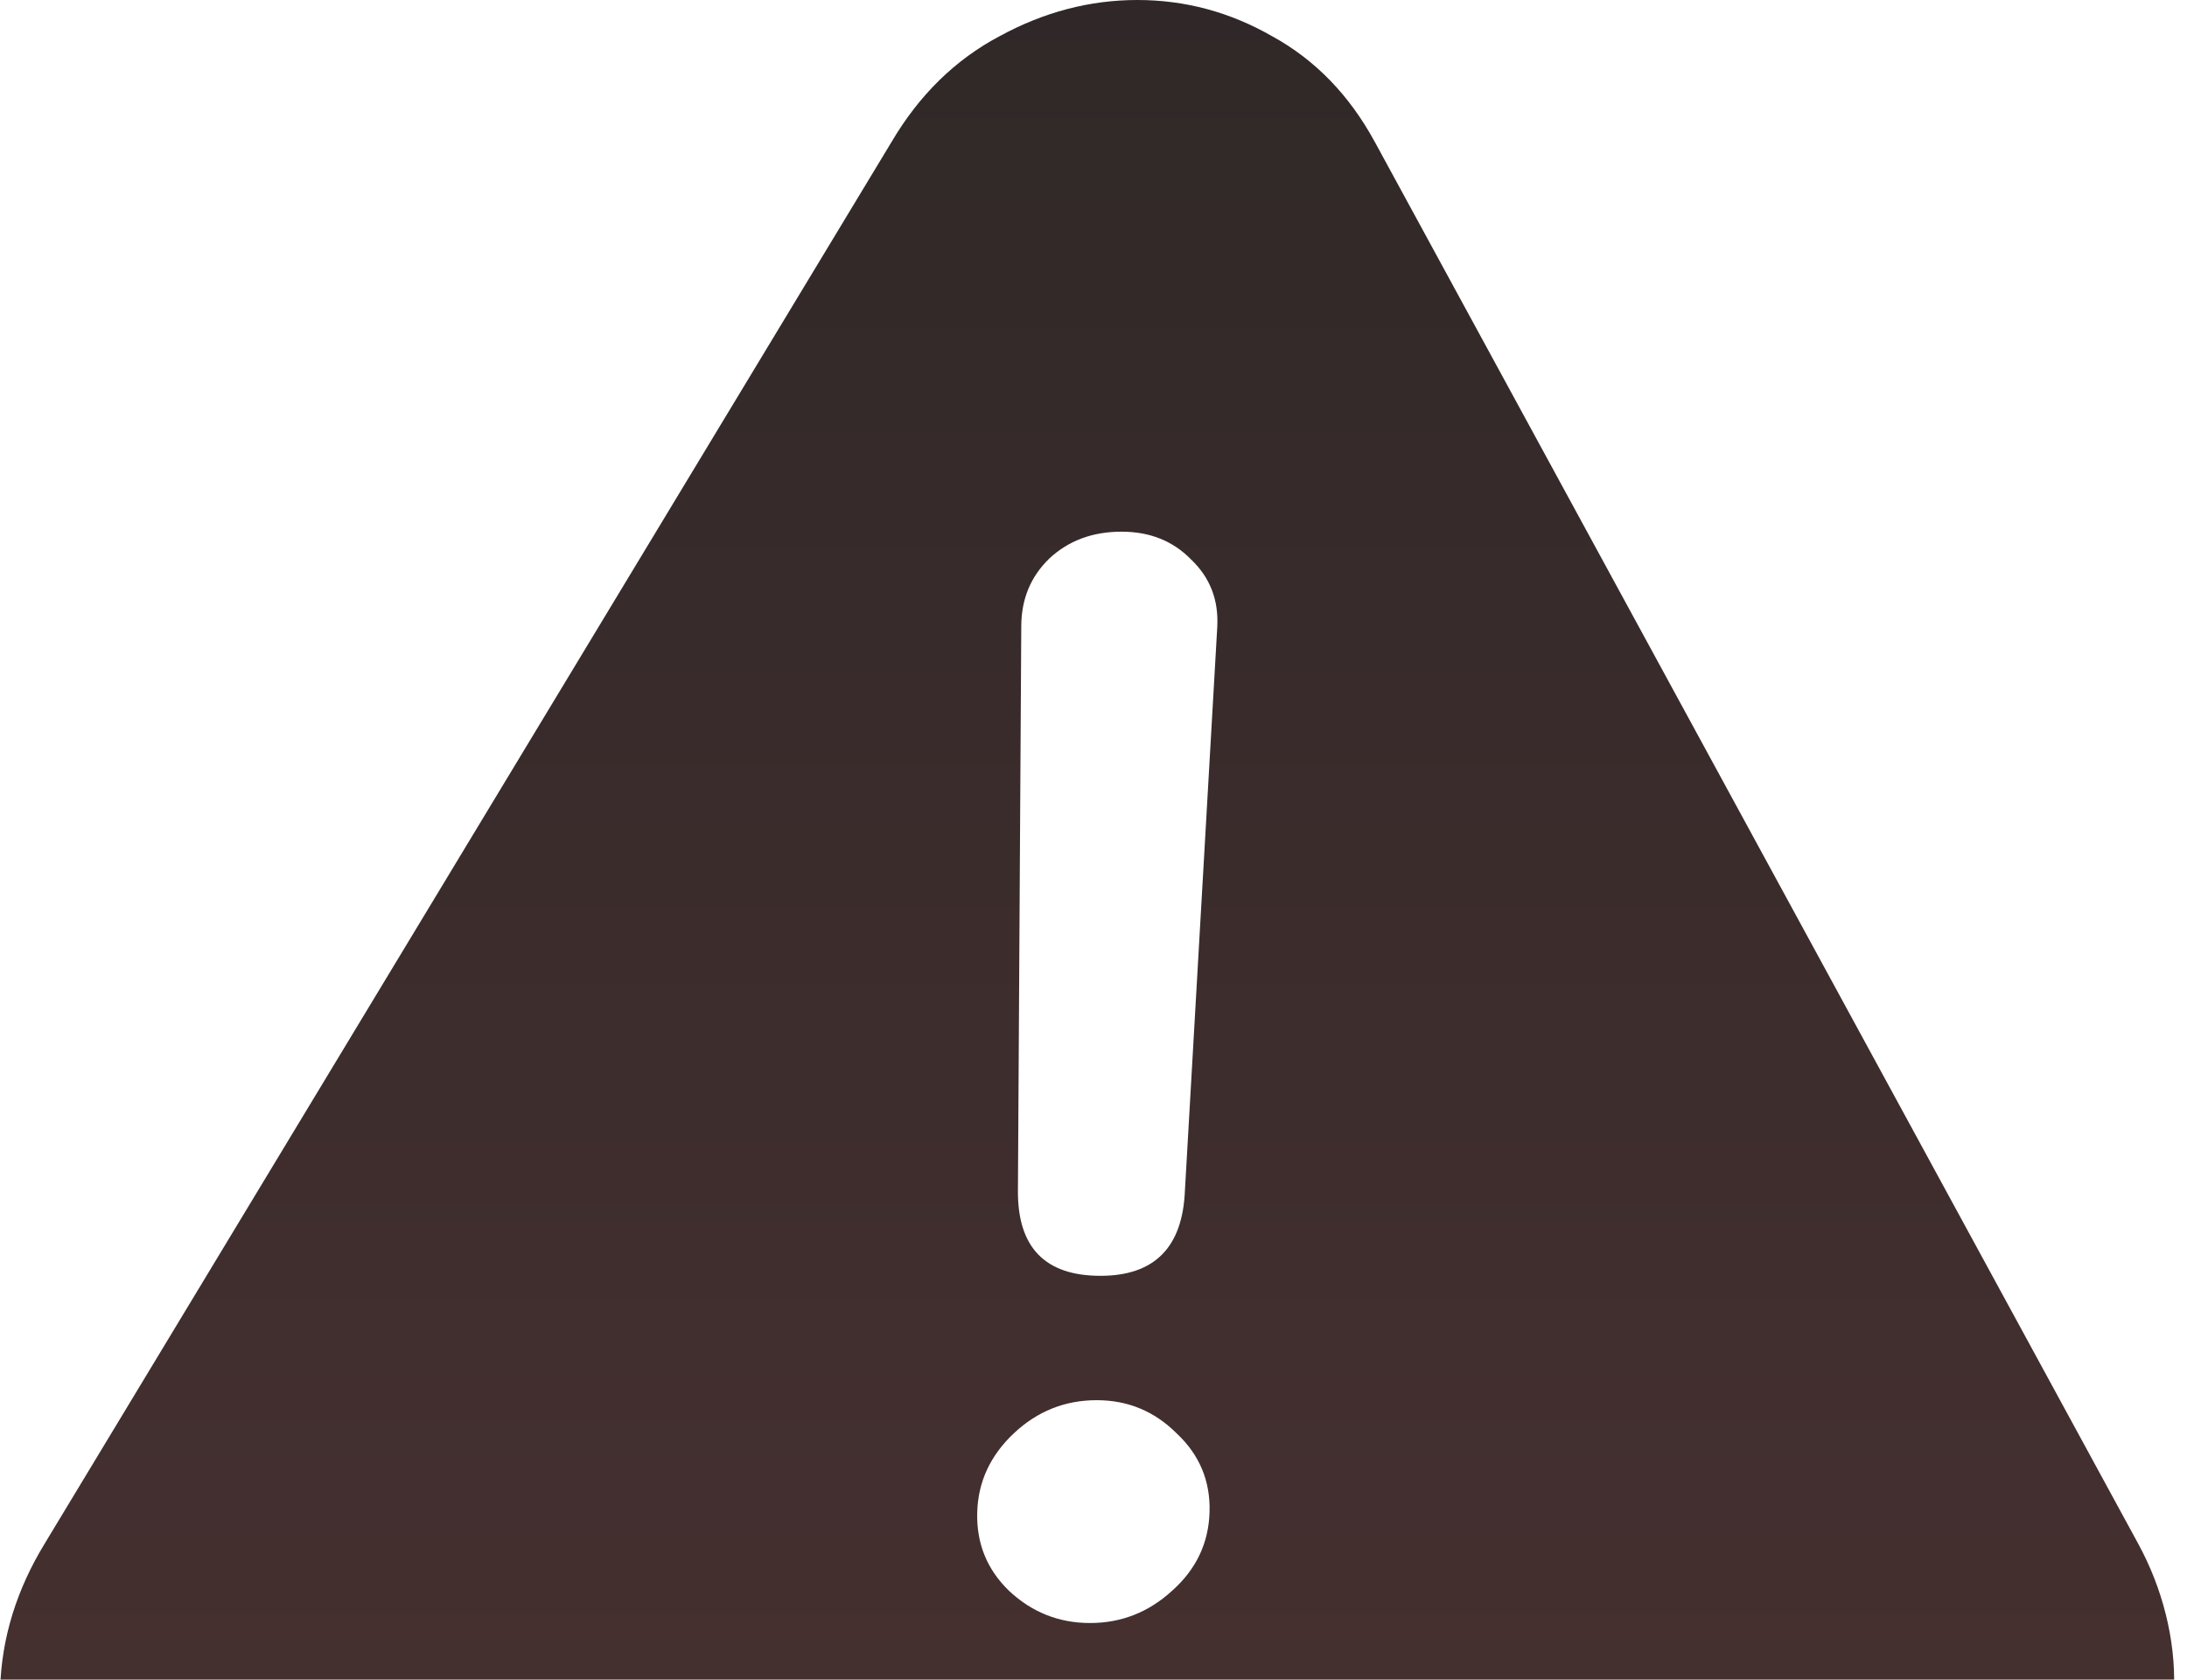 <svg width="151" height="116" viewBox="0 0 151 116" fill="none" xmlns="http://www.w3.org/2000/svg">
    <path d="M18.982 136C14.924 136 11.465 135.141 8.604 133.423C5.743 131.705 3.569 129.367 2.081 126.408C0.593 123.498 -0.098 120.229 0.01 116.602C0.114 113.119 1.145 109.778 3.102 106.581L61.555 9.806C63.466 6.561 65.949 4.128 69.005 2.505C72.063 0.835 75.238 0 78.532 0C81.826 0 84.929 0.835 87.839 2.505C90.798 4.128 93.16 6.561 94.925 9.806L147.612 106.581C148.472 108.156 149.116 109.802 149.542 111.52C149.968 113.238 150.156 114.932 150.106 116.602C149.998 120.229 149.113 123.498 147.451 126.408C145.788 129.367 143.474 131.705 140.511 133.423C137.547 135.141 134.037 136 129.979 136H18.982ZM75.979 88.114C79.703 88.114 81.647 86.157 81.811 82.244L84.045 43.305C84.148 41.444 83.55 39.893 82.25 38.653C81 37.364 79.396 36.72 77.438 36.72C75.433 36.72 73.768 37.34 72.442 38.581C71.164 39.822 70.521 41.373 70.513 43.234L70.282 82.244C70.26 86.157 72.16 88.114 75.979 88.114ZM75.264 112.093C77.413 112.093 79.297 111.353 80.916 109.874C82.583 108.394 83.449 106.581 83.513 104.434C83.577 102.286 82.819 100.473 81.24 98.994C79.71 97.467 77.871 96.703 75.723 96.703C73.527 96.703 71.618 97.467 69.997 98.994C68.376 100.521 67.535 102.334 67.472 104.434C67.408 106.581 68.142 108.394 69.673 109.874C71.252 111.353 73.116 112.093 75.264 112.093Z" fill="url(#paint0_linear_7933_233413)"/>
    <defs>
        <linearGradient id="paint0_linear_7933_233413" x1="78.532" y1="0" x2="78.532" y2="136" gradientUnits="userSpaceOnUse">
            <stop stop-color="#302828"/>
            <stop offset="1" stop-color="#493131"/>
        </linearGradient>
    </defs>
</svg>
